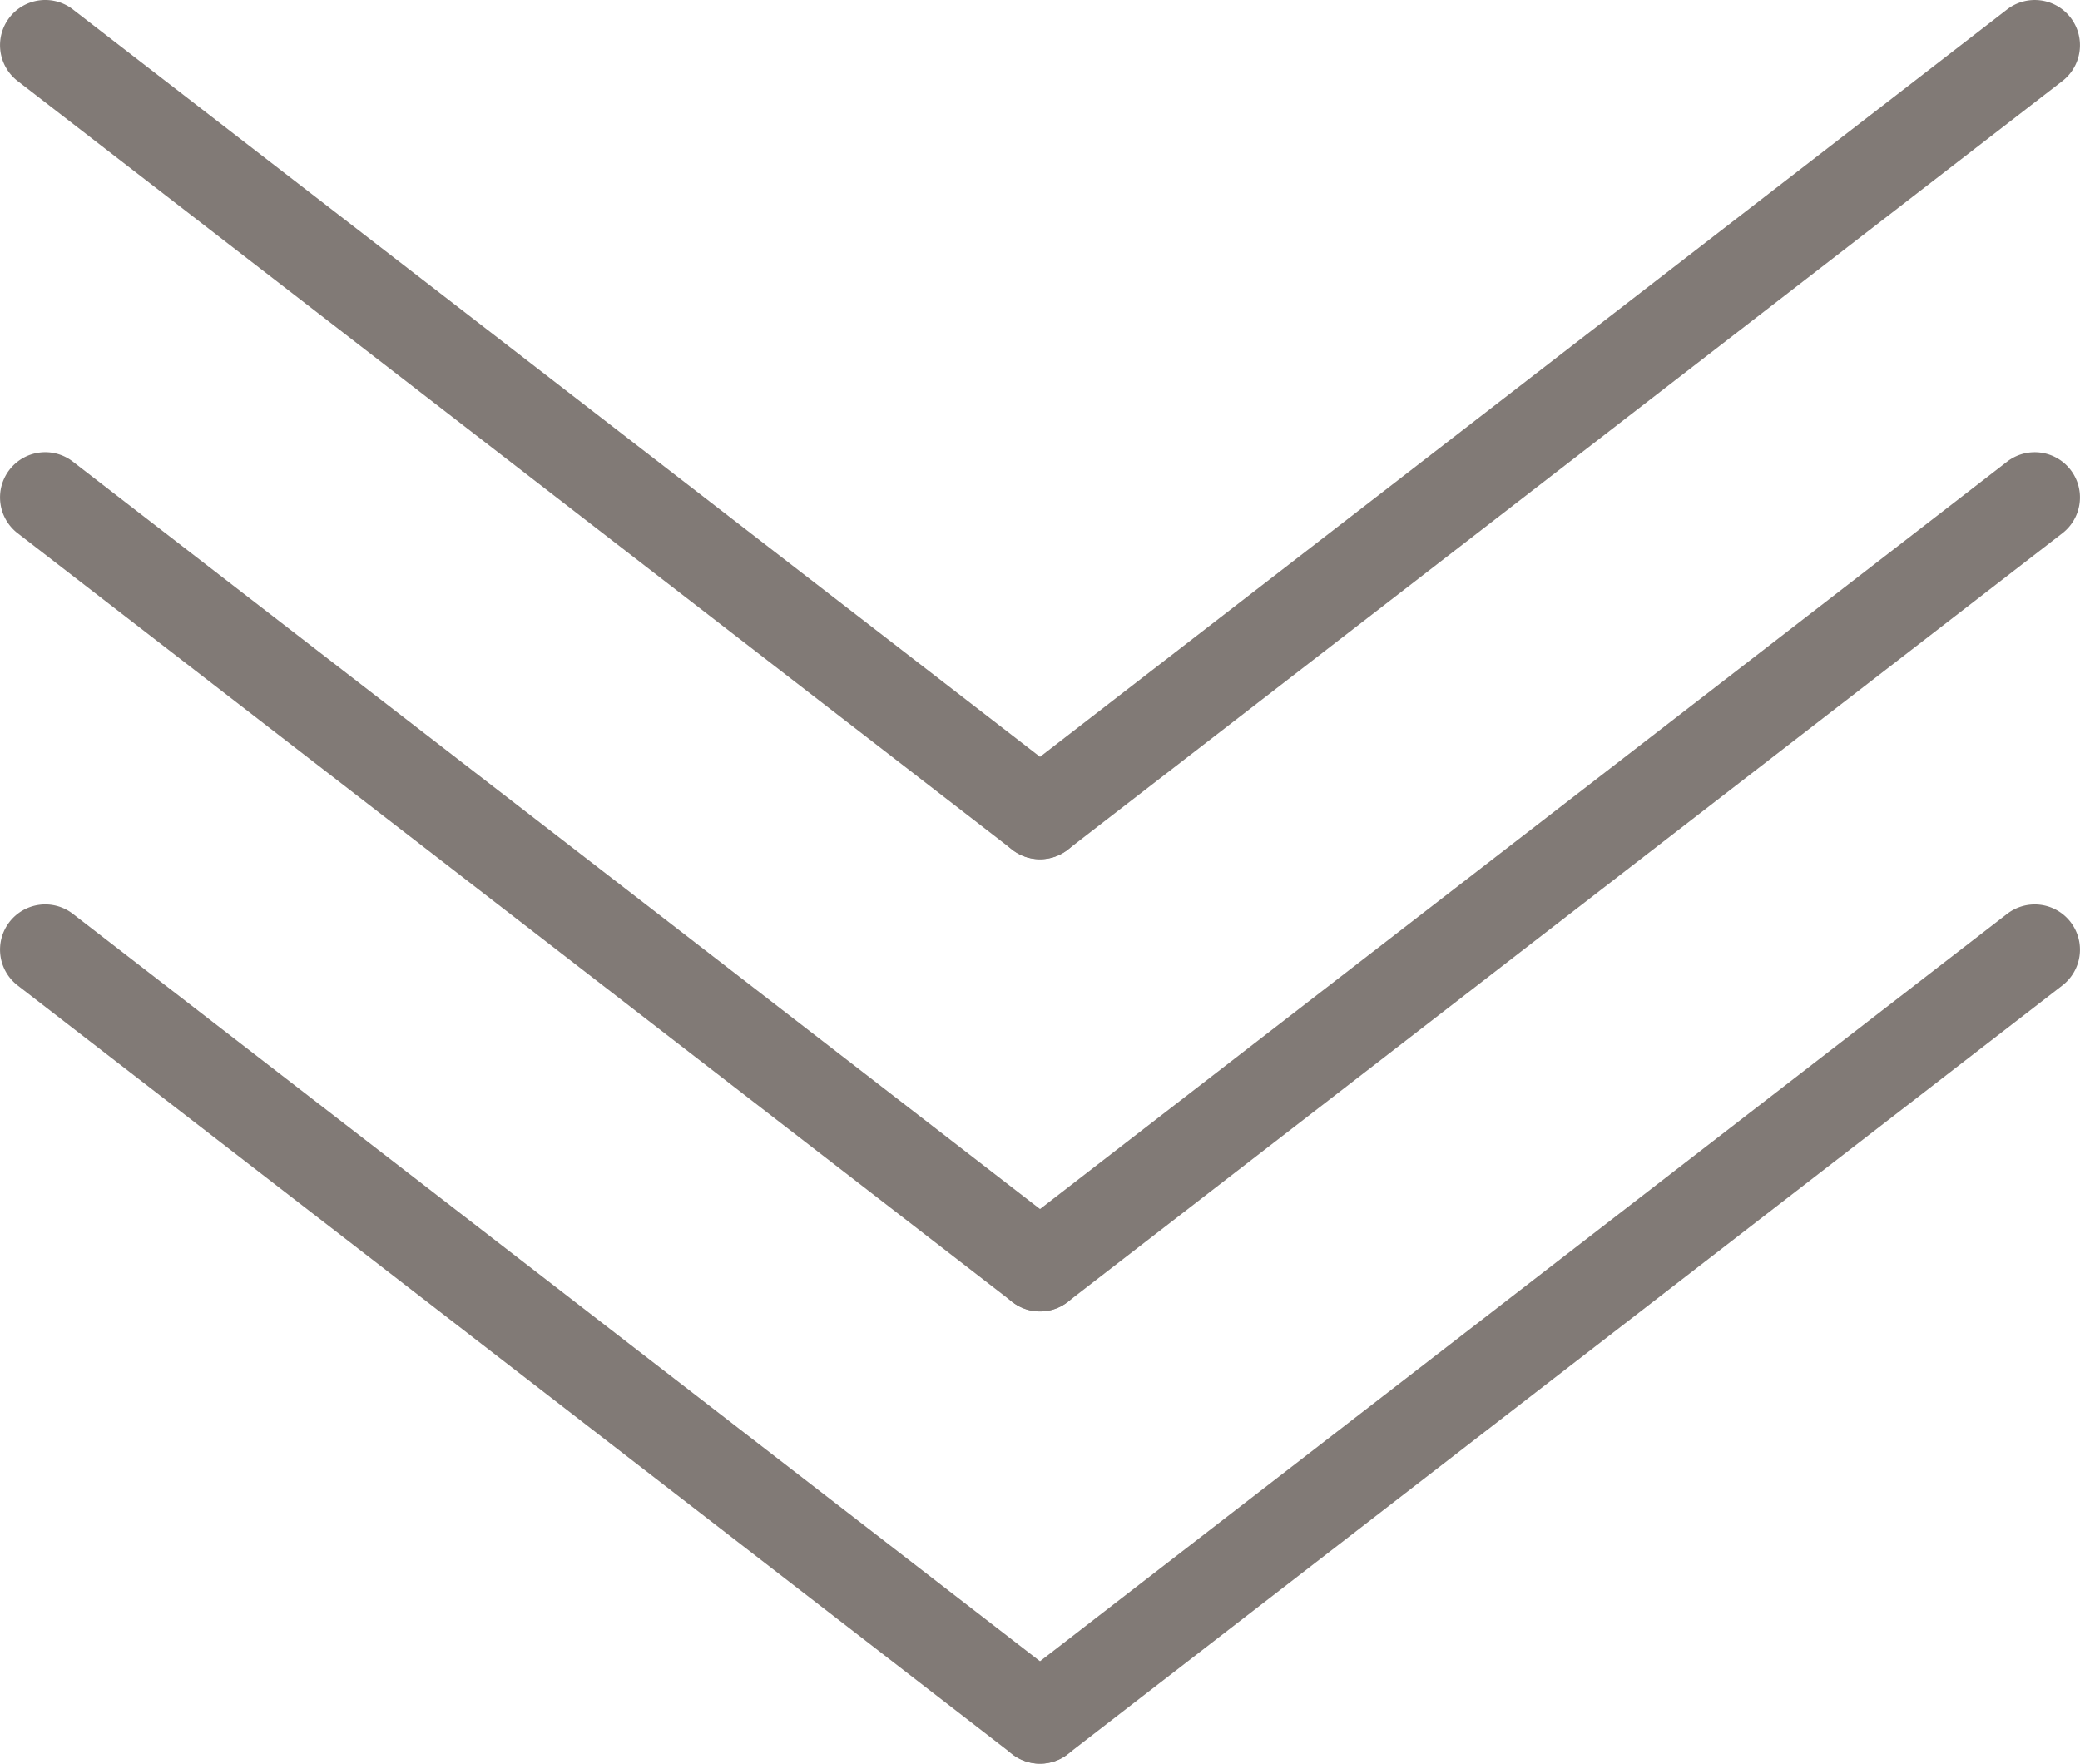 <svg xmlns="http://www.w3.org/2000/svg" width="92" height="78" viewBox="0 0 92 78"><defs><style>.a{fill:#817a76;}</style></defs><g transform="translate(-650.5 -3738.5)"><path class="a" d="M0,36a2,2,0,0,1-1.584-.777,2,2,0,0,1,.36-2.805l44-34a2,2,0,0,1,2.805.36,2,2,0,0,1-.36,2.805l-44,34A1.991,1.991,0,0,1,0,36Z" transform="translate(696.5 3740.5)"/><path class="a" d="M0,36a2,2,0,0,1-1.584-.777,2,2,0,0,1,.36-2.805l44-34a2,2,0,0,1,2.805.36,2,2,0,0,1-.36,2.805l-44,34A1.991,1.991,0,0,1,0,36Z" transform="translate(696.5 3760.5)"/><path class="a" d="M0,36a2,2,0,0,1-1.584-.777,2,2,0,0,1,.36-2.805l44-34a2,2,0,0,1,2.805.36,2,2,0,0,1-.36,2.805l-44,34A1.991,1.991,0,0,1,0,36Z" transform="translate(696.5 3780.5)"/><path class="a" d="M44,36a1.991,1.991,0,0,1-1.221-.418l-44-34a2,2,0,0,1-.36-2.805,2,2,0,0,1,2.805-.36l44,34A2,2,0,0,1,44,36Z" transform="translate(652.5 3740.5)"/><path class="a" d="M44,36a1.991,1.991,0,0,1-1.221-.418l-44-34a2,2,0,0,1-.36-2.805,2,2,0,0,1,2.805-.36l44,34A2,2,0,0,1,44,36Z" transform="translate(652.5 3760.5)"/><path class="a" d="M44,36a1.991,1.991,0,0,1-1.221-.418l-44-34a2,2,0,0,1-.36-2.805,2,2,0,0,1,2.805-.36l44,34A2,2,0,0,1,44,36Z" transform="translate(652.5 3780.5)"/></g></svg>